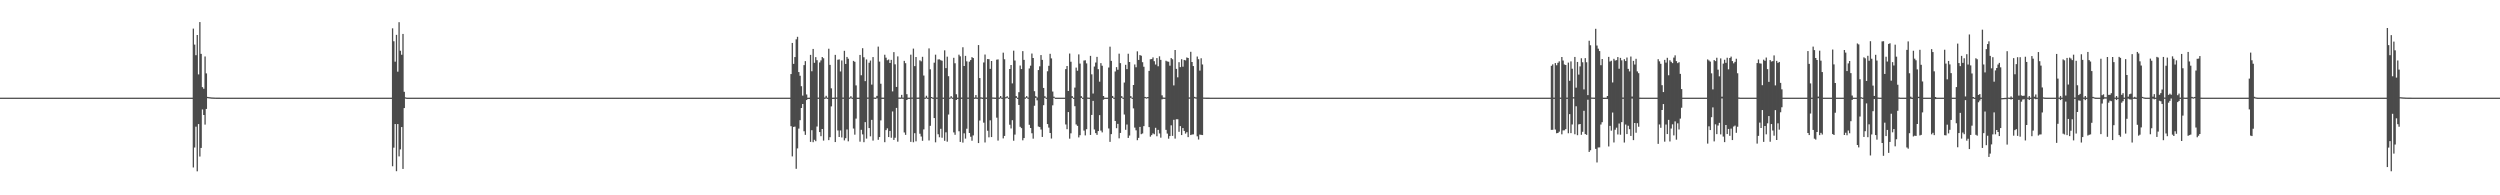 <?xml version="1.0" encoding="UTF-8"?>
<svg xmlns="http://www.w3.org/2000/svg" width="1920" height="150">
  <path d="M0 75.000h1v1.000H0zM1 75.000h1v1.000H1zM2 75.000h1v1.000H2zM3 75.000h1v1.000H3zM4 75.000h1v1.000H4zM5 75.000h1v1.000H5zM6 75.000h1v1.000H6zM7 75.000h1v1.000H7zM8 75.000h1v1.000H8zM9 75.000h1v1.000H9zM10 75.000h1v1.000H10zM11 75.000h1v1.000H11zM12 75.000h1v1.000H12zM13 75.000h1v1.000H13zM14 75.000h1v1.000H14zM15 75.000h1v1.000H15zM16 75.000h1v1.000H16zM17 75.000h1v1.000H17zM18 75.000h1v1.000H18zM19 75.000h1v1.000H19zM20 75.000h1v1.000H20zM21 75.000h1v1.000H21zM22 75.000h1v1.000H22zM23 75.000h1v1.000H23zM24 75.000h1v1.000H24zM25 75.000h1v1.000H25zM26 75.000h1v1.000H26zM27 75.000h1v1.000H27zM28 75.000h1v1.000H28zM29 75.000h1v1.000H29zM30 75.000h1v1.000H30zM31 75.000h1v1.000H31zM32 75.000h1v1.000H32zM33 75.000h1v1.000H33zM34 75.000h1v1.000H34zM35 75.000h1v1.000H35zM36 75.000h1v1.000H36zM37 75.000h1v1.000H37zM38 75.000h1v1.000H38zM39 75.000h1v1.000H39zM40 75.000h1v1.000H40zM41 75.000h1v1.000H41zM42 75.000h1v1.000H42zM43 75.000h1v1.000H43zM44 75.000h1v1.000H44zM45 75.000h1v1.000H45zM46 75.000h1v1.000H46zM47 75.000h1v1.000H47zM48 75.000h1v1.000H48zM49 75.000h1v1.000H49zM50 75.000h1v1.000H50zM51 75.000h1v1.000H51zM52 75.000h1v1.000H52zM53 75.000h1v1.000H53zM54 75.000h1v1.000H54zM55 75.000h1v1.000H55zM56 75.000h1v1.000H56zM57 75.000h1v1.000H57zM58 75.000h1v1.000H58zM59 75.000h1v1.000H59zM60 75.000h1v1.000H60zM61 75.000h1v1.000H61zM62 75.000h1v1.000H62zM63 75.000h1v1.000H63zM64 75.000h1v1.000H64zM65 75.000h1v1.000H65zM66 75.000h1v1.000H66zM67 75.000h1v1.000H67zM68 75.000h1v1.000H68zM69 75.000h1v1.000H69zM70 75.000h1v1.000H70zM71 75.000h1v1.000H71zM72 75.000h1v1.000H72zM73 75.000h1v1.000H73zM74 75.000h1v1.000H74zM75 75.000h1v1.000H75zM76 75.000h1v1.000H76zM77 75.000h1v1.000H77zM78 75.000h1v1.000H78zM79 75.000h1v1.000H79zM80 75.000h1v1.000H80zM81 75.000h1v1.000H81zM82 75.000h1v1.000H82zM83 75.000h1v1.000H83zM84 75.000h1v1.000H84zM85 75.000h1v1.000H85zM86 75.000h1v1.000H86zM87 75.000h1v1.000H87zM88 75.000h1v1.000H88zM89 75.000h1v1.000H89zM90 75.000h1v1.000H90zM91 75.000h1v1.000H91zM92 75.000h1v1.000H92zM93 75.000h1v1.000H93zM94 75.000h1v1.000H94zM95 75.000h1v1.000H95zM96 75.000h1v1.000H96zM97 75.000h1v1.000H97zM98 75.000h1v1.000H98zM99 75.000h1v1.000H99zM100 75.000h1v1.000H100zM101 75.000h1v1.000H101zM102 75.000h1v1.000H102zM103 75.000h1v1.000H103zM104 75.000h1v1.000H104zM105 75.000h1v1.000H105zM106 75.000h1v1.000H106zM107 75.000h1v1.000H107zM108 75.000h1v1.000H108zM109 75.000h1v1.000H109zM110 75.000h1v1.000H110zM111 75.000h1v1.000H111zM112 75.000h1v1.000H112zM113 75.000h1v1.000H113zM114 75.000h1v1.000H114zM115 75.000h1v1.000H115zM116 75.000h1v1.000H116zM117 75.000h1v1.000H117zM118 75.000h1v1.000H118zM119 75.000h1v1.000H119zM120 75.000h1v1.000H120zM121 75.000h1v1.000H121zM122 75.000h1v1.000H122zM123 75.000h1v1.000H123zM124 75.000h1v1.000H124zM125 75.000h1v1.000H125zM126 75.000h1v1.000H126zM127 75.000h1v1.000H127zM128 75.000h1v1.000H128zM129 75.000h1v1.000H129zM130 75.000h1v1.000H130zM131 75.000h1v1.000H131zM132 75.000h1v1.000H132zM133 75.000h1v1.000H133zM134 75.000h1v1.000H134zM135 75.000h1v1.000H135zM136 75.000h1v1.000H136zM137 75.000h1v1.000H137zM138 75.000h1v1.000H138zM139 75.000h1v1.000H139zM140 75.000h1v1.000H140zM141 75.000h1v1.000H141zM142 75.000h1v1.000H142zM143 75.000h1v1.000H143zM144 75.000h1v1.000H144zM145 75.000h1v1.000H145zM146 75.000h1v1.000H146zM147 75.000h1v1.000H147zM148 21.972h1v106.658H148zM149 34.247h1v79.061H149zM150 42.398h1v54.901H150zM151 26.886h1v104.706H151zM152 57.129h1v38.156H152zM153 16.934h1v103.262H153zM154 41.367h1v72.228H154zM155 66.922h1v17.137H155zM156 68.144h1v20.163H156zM157 43.360h1v52.315H157zM158 56.350h1v27.316H158zM159 74.400h1v1.000H159zM160 74.586h1v1.000H160zM161 74.721h1v1.000H161zM162 74.811h1v1.000H162zM163 74.872h1v1.000H163zM164 74.913h1v1.000H164zM165 74.941h1v1.000H165zM166 74.960h1v1.000H166zM167 74.973h1v1.000H167zM168 74.982h1v1.000H168zM169 74.988h1v1.000H169zM170 74.992h1v1.000H170zM171 74.994h1v1.000H171zM172 74.996h1v1.000H172zM173 74.997h1v1.000H173zM174 74.998h1v1.000H174zM175 74.999h1v1.000H175zM176 74.999h1v1.000H176zM177 74.999h1v1.000H177zM178 75.000h1v1.000H178zM179 75.000h1v1.000H179zM180 75.000h1v1.000H180zM181 75.000h1v1.000H181zM182 75.000h1v1.000H182zM183 75.000h1v1.000H183zM184 75.000h1v1.000H184zM185 75.000h1v1.000H185zM186 75.000h1v1.000H186zM187 75.000h1v1.000H187zM188 75.000h1v1.000H188zM189 75.000h1v1.000H189zM190 75.000h1v1.000H190zM191 75.000h1v1.000H191zM192 75.000h1v1.000H192zM193 75.000h1v1.000H193zM194 75.000h1v1.000H194zM195 75.000h1v1.000H195zM196 75.000h1v1.000H196zM197 75.000h1v1.000H197zM198 75.000h1v1.000H198zM199 75.000h1v1.000H199zM200 75.000h1v1.000H200zM201 75.000h1v1.000H201zM202 75.000h1v1.000H202zM203 75.000h1v1.000H203zM204 75.000h1v1.000H204zM205 75.000h1v1.000H205zM206 75.000h1v1.000H206zM207 75.000h1v1.000H207zM208 75.000h1v1.000H208zM209 75.000h1v1.000H209zM210 75.000h1v1.000H210zM211 75.000h1v1.000H211zM212 75.000h1v1.000H212zM213 75.000h1v1.000H213zM214 75.000h1v1.000H214zM215 75.000h1v1.000H215zM216 75.000h1v1.000H216zM217 75.000h1v1.000H217zM218 75.000h1v1.000H218zM219 75.000h1v1.000H219zM220 75.000h1v1.000H220zM221 75.000h1v1.000H221zM222 75.000h1v1.000H222zM223 75.000h1v1.000H223zM224 75.000h1v1.000H224zM225 75.000h1v1.000H225zM226 75.000h1v1.000H226zM227 75.000h1v1.000H227zM228 75.000h1v1.000H228zM229 75.000h1v1.000H229zM230 75.000h1v1.000H230zM231 75.000h1v1.000H231zM232 75.000h1v1.000H232zM233 75.000h1v1.000H233zM234 75.000h1v1.000H234zM235 75.000h1v1.000H235zM236 75.000h1v1.000H236zM237 75.000h1v1.000H237zM238 75.000h1v1.000H238zM239 75.000h1v1.000H239zM240 75.000h1v1.000H240zM241 75.000h1v1.000H241zM242 75.000h1v1.000H242zM243 75.000h1v1.000H243zM244 75.000h1v1.000H244zM245 75.000h1v1.000H245zM246 75.000h1v1.000H246zM247 75.000h1v1.000H247zM248 75.000h1v1.000H248zM249 75.000h1v1.000H249zM250 75.000h1v1.000H250zM251 75.000h1v1.000H251zM252 75.000h1v1.000H252zM253 75.000h1v1.000H253zM254 75.000h1v1.000H254zM255 75.000h1v1.000H255zM256 75.000h1v1.000H256zM257 75.000h1v1.000H257zM258 75.000h1v1.000H258zM259 75.000h1v1.000H259zM260 75.000h1v1.000H260zM261 75.000h1v1.000H261zM262 75.000h1v1.000H262zM263 75.000h1v1.000H263zM264 75.000h1v1.000H264zM265 75.000h1v1.000H265zM266 75.000h1v1.000H266zM267 75.000h1v1.000H267zM268 75.000h1v1.000H268zM269 75.000h1v1.000H269zM270 75.000h1v1.000H270zM271 75.000h1v1.000H271zM272 75.000h1v1.000H272zM273 75.000h1v1.000H273zM274 75.000h1v1.000H274zM275 75.000h1v1.000H275zM276 75.000h1v1.000H276zM277 75.000h1v1.000H277zM278 75.000h1v1.000H278zM279 75.000h1v1.000H279zM280 75.000h1v1.000H280zM281 75.000h1v1.000H281zM282 75.000h1v1.000H282zM283 75.000h1v1.000H283zM284 75.000h1v1.000H284zM285 75.000h1v1.000H285zM286 75.000h1v1.000H286zM287 75.000h1v1.000H287zM288 75.000h1v1.000H288zM289 75.000h1v1.000H289zM290 75.000h1v1.000H290zM291 75.000h1v1.000H291zM292 75.000h1v1.000H292zM293 75.000h1v1.000H293zM294 75.000h1v1.000H294zM295 75.000h1v1.000H295zM296 75.000h1v1.000H296zM297 75.000h1v1.000H297zM298 75.000h1v1.000H298zM299 75.000h1v1.000H299zM300 75.000h1v1.000H300zM301 21.779h1v105.912H301zM302 31.713h1v81.715H302zM303 47.360h1v47.913H303zM304 26.788h1v104.671H304zM305 55.038h1v40.233H305zM306 17.052h1v103.071H306zM307 38.958h1v75.792H307zM308 42.036h1v55.527H308zM309 26.048h1v103.704H309zM310 70.478h1v12.526H310zM311 74.776h1v1.000H311zM312 74.997h1v1.000H312zM313 74.997h1v1.000H313zM314 75.000h1v1.000H314zM315 75.001h1v1.000H315zM316 75.000h1v1.000H316zM317 75.000h1v1.000H317zM318 75.000h1v1.000H318zM319 75.000h1v1.000H319zM320 75.000h1v1.000H320zM321 75.000h1v1.000H321zM322 75.000h1v1.000H322zM323 75.000h1v1.000H323zM324 75.000h1v1.000H324zM325 75.000h1v1.000H325zM326 75.000h1v1.000H326zM327 75.000h1v1.000H327zM328 75.000h1v1.000H328zM329 75.000h1v1.000H329zM330 75.000h1v1.000H330zM331 75.000h1v1.000H331zM332 75.000h1v1.000H332zM333 75.000h1v1.000H333zM334 75.000h1v1.000H334zM335 75.000h1v1.000H335zM336 75.000h1v1.000H336zM337 75.000h1v1.000H337zM338 75.000h1v1.000H338zM339 75.000h1v1.000H339zM340 75.000h1v1.000H340zM341 75.000h1v1.000H341zM342 75.000h1v1.000H342zM343 75.000h1v1.000H343zM344 75.000h1v1.000H344zM345 75.000h1v1.000H345zM346 75.000h1v1.000H346zM347 75.000h1v1.000H347zM348 75.000h1v1.000H348zM349 75.000h1v1.000H349zM350 75.000h1v1.000H350zM351 75.000h1v1.000H351zM352 75.000h1v1.000H352zM353 75.000h1v1.000H353zM354 75.000h1v1.000H354zM355 75.000h1v1.000H355zM356 75.000h1v1.000H356zM357 75.000h1v1.000H357zM358 75.000h1v1.000H358zM359 75.000h1v1.000H359zM360 75.000h1v1.000H360zM361 75.000h1v1.000H361zM362 75.000h1v1.000H362zM363 75.000h1v1.000H363zM364 75.000h1v1.000H364zM365 75.000h1v1.000H365zM366 75.000h1v1.000H366zM367 75.000h1v1.000H367zM368 75.000h1v1.000H368zM369 75.000h1v1.000H369zM370 75.000h1v1.000H370zM371 75.000h1v1.000H371zM372 75.000h1v1.000H372zM373 75.000h1v1.000H373zM374 75.000h1v1.000H374zM375 75.000h1v1.000H375zM376 75.000h1v1.000H376zM377 75.000h1v1.000H377zM378 75.000h1v1.000H378zM379 75.000h1v1.000H379zM380 75.000h1v1.000H380zM381 75.000h1v1.000H381zM382 75.000h1v1.000H382zM383 75.000h1v1.000H383zM384 75.000h1v1.000H384zM385 75.000h1v1.000H385zM386 75.000h1v1.000H386zM387 75.000h1v1.000H387zM388 75.000h1v1.000H388zM389 75.000h1v1.000H389zM390 75.000h1v1.000H390zM391 75.000h1v1.000H391zM392 75.000h1v1.000H392zM393 75.000h1v1.000H393zM394 75.000h1v1.000H394zM395 75.000h1v1.000H395zM396 75.000h1v1.000H396zM397 75.000h1v1.000H397zM398 75.000h1v1.000H398zM399 75.000h1v1.000H399zM400 75.000h1v1.000H400zM401 75.000h1v1.000H401zM402 75.000h1v1.000H402zM403 75.000h1v1.000H403zM404 75.000h1v1.000H404zM405 75.000h1v1.000H405zM406 75.000h1v1.000H406zM407 75.000h1v1.000H407zM408 75.000h1v1.000H408zM409 75.000h1v1.000H409zM410 75.000h1v1.000H410zM411 75.000h1v1.000H411zM412 75.000h1v1.000H412zM413 75.000h1v1.000H413zM414 75.000h1v1.000H414zM415 75.000h1v1.000H415zM416 75.000h1v1.000H416zM417 75.000h1v1.000H417zM418 75.000h1v1.000H418zM419 75.000h1v1.000H419zM420 75.000h1v1.000H420zM421 75.000h1v1.000H421zM422 75.000h1v1.000H422zM423 75.000h1v1.000H423zM424 75.000h1v1.000H424zM425 75.000h1v1.000H425zM426 75.000h1v1.000H426zM427 75.000h1v1.000H427zM428 75.000h1v1.000H428zM429 75.000h1v1.000H429zM430 75.000h1v1.000H430zM431 75.000h1v1.000H431zM432 75.000h1v1.000H432zM433 75.000h1v1.000H433zM434 75.000h1v1.000H434zM435 75.000h1v1.000H435zM436 75.000h1v1.000H436zM437 75.000h1v1.000H437zM438 75.000h1v1.000H438zM439 75.000h1v1.000H439zM440 75.000h1v1.000H440zM441 75.000h1v1.000H441zM442 75.000h1v1.000H442zM443 75.000h1v1.000H443zM444 75.000h1v1.000H444zM445 75.000h1v1.000H445zM446 75.000h1v1.000H446zM447 75.000h1v1.000H447zM448 75.000h1v1.000H448zM449 75.000h1v1.000H449zM450 75.000h1v1.000H450zM451 75.000h1v1.000H451zM452 75.000h1v1.000H452zM453 75.000h1v1.000H453zM454 75.000h1v1.000H454zM455 75.000h1v1.000H455zM456 75.000h1v1.000H456zM457 75.000h1v1.000H457zM458 75.000h1v1.000H458zM459 75.000h1v1.000H459zM460 75.000h1v1.000H460zM461 75.000h1v1.000H461zM462 75.000h1v1.000H462zM463 75.000h1v1.000H463zM464 75.000h1v1.000H464zM465 75.000h1v1.000H465zM466 75.000h1v1.000H466zM467 75.000h1v1.000H467zM468 75.000h1v1.000H468zM469 75.000h1v1.000H469zM470 75.000h1v1.000H470zM471 75.000h1v1.000H471zM472 75.000h1v1.000H472zM473 75.000h1v1.000H473zM474 75.000h1v1.000H474zM475 75.000h1v1.000H475zM476 75.000h1v1.000H476zM477 75.000h1v1.000H477zM478 75.000h1v1.000H478zM479 75.000h1v1.000H479zM480 75.000h1v1.000H480zM481 75.000h1v1.000H481zM482 75.000h1v1.000H482zM483 75.000h1v1.000H483zM484 75.000h1v1.000H484zM485 75.000h1v1.000H485zM486 75.000h1v1.000H486zM487 75.000h1v1.000H487zM488 75.000h1v1.000H488zM489 75.000h1v1.000H489zM490 75.000h1v1.000H490zM491 75.000h1v1.000H491zM492 75.000h1v1.000H492zM493 75.000h1v1.000H493zM494 75.000h1v1.000H494zM495 75.000h1v1.000H495zM496 75.000h1v1.000H496zM497 75.000h1v1.000H497zM498 75.000h1v1.000H498zM499 75.000h1v1.000H499zM500 75.000h1v1.000H500zM501 75.000h1v1.000H501zM502 75.000h1v1.000H502zM503 75.000h1v1.000H503zM504 75.000h1v1.000H504zM505 75.000h1v1.000H505zM506 75.000h1v1.000H506zM507 75.000h1v1.000H507zM508 75.000h1v1.000H508zM509 75.000h1v1.000H509zM510 75.000h1v1.000H510zM511 75.000h1v1.000H511zM512 75.000h1v1.000H512zM513 75.000h1v1.000H513zM514 75.000h1v1.000H514zM515 75.000h1v1.000H515zM516 75.000h1v1.000H516zM517 75.000h1v1.000H517zM518 75.000h1v1.000H518zM519 75.000h1v1.000H519zM520 75.000h1v1.000H520zM521 75.000h1v1.000H521zM522 75.000h1v1.000H522zM523 75.000h1v1.000H523zM524 75.000h1v1.000H524zM525 75.000h1v1.000H525zM526 75.000h1v1.000H526zM527 75.000h1v1.000H527zM528 75.000h1v1.000H528zM529 75.000h1v1.000H529zM530 75.000h1v1.000H530zM531 75.000h1v1.000H531zM532 75.000h1v1.000H532zM533 75.000h1v1.000H533zM534 75.000h1v1.000H534zM535 75.000h1v1.000H535zM536 75.000h1v1.000H536zM537 75.000h1v1.000H537zM538 75.000h1v1.000H538zM539 75.000h1v1.000H539zM540 75.000h1v1.000H540zM541 75.000h1v1.000H541zM542 75.000h1v1.000H542zM543 75.000h1v1.000H543zM544 75.000h1v1.000H544zM545 75.000h1v1.000H545zM546 75.000h1v1.000H546zM547 75.000h1v1.000H547zM548 75.000h1v1.000H548zM549 75.000h1v1.000H549zM550 75.000h1v1.000H550zM551 75.000h1v1.000H551zM552 75.000h1v1.000H552zM553 75.000h1v1.000H553zM554 75.000h1v1.000H554zM555 75.000h1v1.000H555zM556 75.000h1v1.000H556zM557 75.000h1v1.000H557zM558 75.000h1v1.000H558zM559 75.000h1v1.000H559zM560 75.000h1v1.000H560zM561 75.000h1v1.000H561zM562 75.000h1v1.000H562zM563 75.000h1v1.000H563zM564 75.000h1v1.000H564zM565 75.000h1v1.000H565zM566 75.000h1v1.000H566zM567 75.000h1v1.000H567zM568 75.000h1v1.000H568zM569 75.000h1v1.000H569zM570 75.000h1v1.000H570zM571 75.000h1v1.000H571zM572 75.000h1v1.000H572zM573 75.000h1v1.000H573zM574 75.000h1v1.000H574zM575 75.000h1v1.000H575zM576 75.000h1v1.000H576zM577 75.000h1v1.000H577zM578 75.000h1v1.000H578zM579 75.000h1v1.000H579zM580 75.000h1v1.000H580zM581 75.000h1v1.000H581zM582 75.000h1v1.000H582zM583 75.000h1v1.000H583zM584 75.000h1v1.000H584zM585 75.000h1v1.000H585zM586 75.000h1v1.000H586zM587 75.000h1v1.000H587zM588 75.000h1v1.000H588zM589 75.000h1v1.000H589zM590 75.000h1v1.000H590zM591 75.000h1v1.000H591zM592 75.000h1v1.000H592zM593 75.000h1v1.000H593zM594 75.000h1v1.000H594zM595 75.000h1v1.000H595zM596 75.000h1v1.000H596zM597 75.000h1v1.000H597zM598 75.000h1v1.000H598zM599 75.000h1v1.000H599zM600 75.000h1v1.000H600zM601 75.000h1v1.000H601zM602 75.000h1v1.000H602zM603 75.000h1v1.000H603zM604 75.000h1v1.000H604zM605 75.000h1v1.000H605zM606 75.000h1v1.000H606zM607 56.887h1v40.042H607zM608 32.960h1v87.168H608zM609 49.027h1v48.464H609zM610 43.843h1v53.377H610zM611 30.218h1v99.410H611zM612 28.252h1v85.711H612zM613 55.355h1v43.398H613zM614 58.169h1v34.147H614zM615 66.186h1v16.783H615zM616 73.433h1v6.418H616zM617 50.015h1v50.779H617zM618 46.950h1v56.648H618zM619 72.554h1v4.321H619zM620 75.050h1v1.000H620zM621 75.032h1v1.000H621zM622 42.161h1v66.793H622zM623 54.741h1v45.260H623zM624 37.569h1v71.663H624zM625 48.255h1v59.110H625zM626 43.861h1v64.585H626zM627 46.222h1v50.974H627zM628 74.954h1v1.000H628zM629 47.978h1v53.470H629zM630 46.382h1v58.204H630zM631 43.788h1v55.303H631zM632 44.751h1v63.237H632zM633 74.929h1v1.000H633zM634 73.569h1v2.024H634zM635 74.998h1v1.000H635zM636 37.443h1v70.170H636zM637 49.841h1v55.537H637zM638 67.821h1v13.901H638zM639 75.001h1v1.000H639zM640 74.976h1v1.000H640zM641 42.155h1v66.976H641zM642 74.903h1v1.000H642zM643 45.883h1v54.323H643zM644 45.631h1v59.571H644zM645 54.876h1v45.334H645zM646 46.431h1v59.126H646zM647 74.921h1v1.000H647zM648 39.008h1v68.813H648zM649 49.093h1v57.022H649zM650 43.711h1v55.740H650zM651 45.121h1v63.445H651zM652 74.924h1v1.000H652zM653 73.865h1v1.585H653zM654 74.995h1v1.000H654zM655 46.724h1v52.014H655zM656 47.444h1v55.986H656zM657 65.563h1v25.538H657zM658 74.992h1v1.000H658zM659 75.001h1v1.000H659zM660 42.172h1v66.609H660zM661 57.813h1v41.897H661zM662 37.014h1v66.196H662zM663 43.955h1v65.274H663zM664 62.319h1v31.476H664zM665 45.644h1v60.796H665zM666 74.898h1v1.000H666zM667 48.168h1v50.181H667zM668 46.512h1v58.171H668zM669 64.951h1v27.129H669zM670 43.802h1v64.190H670zM671 74.901h1v1.000H671zM672 74.979h1v1.000H672zM673 73.631h1v1.912H673zM674 35.787h1v71.590H674zM675 47.318h1v57.926H675zM676 64.292h1v28.192H676zM677 74.962h1v1.000H677zM678 74.983h1v1.000H678zM679 42.057h1v67.155H679zM680 44.284h1v55.639H680zM681 46.262h1v52.295H681zM682 45.730h1v59.543H682zM683 48.408h1v52.164H683zM684 45.961h1v59.803H684zM685 70.198h1v15.432H685zM686 40.034h1v67.432H686zM687 49.390h1v56.397H687zM688 66.751h1v16.117H688zM689 43.289h1v65.519H689zM690 74.883h1v1.000H690zM691 74.930h1v1.000H691zM692 72.880h1v2.944H692zM693 74.943h1v1.000H693zM694 46.767h1v54.946H694zM695 48.549h1v55.013H695zM696 72.366h1v4.411H696zM697 75.002h1v1.000H697zM698 74.988h1v1.000H698zM699 41.996h1v66.940H699zM700 74.891h1v1.000H700zM701 37.346h1v71.934H701zM702 50.795h1v51.477H702zM703 43.754h1v64.809H703zM704 74.939h1v1.000H704zM705 74.926h1v1.000H705zM706 46.340h1v56.366H706zM707 47.115h1v57.725H707zM708 43.634h1v64.510H708zM709 58.032h1v41.328H709zM710 74.948h1v1.000H710zM711 73.538h1v2.040H711zM712 74.998h1v1.000H712zM713 37.153h1v70.709H713zM714 53.244h1v43.373H714zM715 74.490h1v1.000H715zM716 74.985h1v1.000H716zM717 48.138h1v42.542H717zM718 41.974h1v67.360H718zM719 74.916h1v1.000H719zM720 45.649h1v57.472H720zM721 45.552h1v59.870H721zM722 46.252h1v52.653H722zM723 46.636h1v59.128H723zM724 74.935h1v1.000H724zM725 38.632h1v69.509H725zM726 52.304h1v49.315H726zM727 43.526h1v65.253H727zM728 58.497h1v29.464H728zM729 74.939h1v1.000H729zM730 73.850h1v1.596H730zM731 74.937h1v1.000H731zM732 44.404h1v57.295H732zM733 48.580h1v54.970H733zM734 72.396h1v4.362H734zM735 75.002h1v1.000H735zM736 41.980h1v58.842H736zM737 43.275h1v65.721H737zM738 74.917h1v1.000H738zM739 36.300h1v73.225H739zM740 50.691h1v51.703H740zM741 42.927h1v63.497H741zM742 47.123h1v51.767H742zM743 74.921h1v1.000H743zM744 47.337h1v54.784H744zM745 46.125h1v58.908H745zM746 43.903h1v64.190H746zM747 44.591h1v59.372H747zM748 74.931h1v1.000H748zM749 73.035h1v2.737H749zM750 74.978h1v1.000H750zM751 34.602h1v75.254H751zM752 59.938h1v32.653H752zM753 74.773h1v1.000H753zM754 74.983h1v1.000H754zM755 47.989h1v46.227H755zM756 41.871h1v67.556H756zM757 74.916h1v1.000H757zM758 45.366h1v55.044H758zM759 45.475h1v60.010H759zM760 52.895h1v39.544H760zM761 46.827h1v58.458H761zM762 74.842h1v1.000H762zM763 74.919h1v1.000H763zM764 74.963h1v1.000H764zM765 45.826h1v44.561H765zM766 45.594h1v62.403H766zM767 74.930h1v1.000H767zM768 73.736h1v1.770H768zM769 74.996h1v1.000H769zM770 40.456h1v65.850H770zM771 45.515h1v58.874H771zM772 74.633h1v1.000H772zM773 73.862h1v1.361H773zM774 74.995h1v1.000H774zM775 53.011h1v42.808H775zM776 49.901h1v48.749H776zM777 64.052h1v28.258H777zM778 38.903h1v69.177H778zM779 46.478h1v56.876H779zM780 73.844h1v1.380H780zM781 74.993h1v1.000H781zM782 70.829h1v9.741H782zM783 50.320h1v47.069H783zM784 53.034h1v45.371H784zM785 39.264h1v68.534H785zM786 45.961h1v60.083H786zM787 74.820h1v1.000H787zM788 73.785h1v1.408H788zM789 74.929h1v1.000H789zM790 52.573h1v43.277H790zM791 50.444h1v47.857H791zM792 41.101h1v61.241H792zM793 44.562h1v61.942H793zM794 70.065h1v11.152H794zM795 73.893h1v1.323H795zM796 74.856h1v2.188H796zM797 53.794h1v43.392H797zM798 50.966h1v46.625H798zM799 42.276h1v57.204H799zM800 45.974h1v59.214H800zM801 67.547h1v13.242H801zM802 73.936h1v1.272H802zM803 74.993h1v1.000H803zM804 54.735h1v40.526H804zM805 50.556h1v47.449H805zM806 41.336h1v60.792H806zM807 44.847h1v61.525H807zM808 70.315h1v10.588H808zM809 74.238h1v1.000H809zM810 74.996h1v1.000H810zM811 74.999h1v1.000H811zM812 74.999h1v1.000H812zM813 74.999h1v1.000H813zM814 74.999h1v1.000H814zM815 75.000h1v1.000H815zM816 75.000h1v1.000H816zM817 75.000h1v1.000H817zM818 53.075h1v42.535H818zM819 50.711h1v48.509H819zM820 69.844h1v16.232H820zM821 41.089h1v65.413H821zM822 47.395h1v54.992H822zM823 73.852h1v1.372H823zM824 74.993h1v1.000H824zM825 67.267h1v14.285H825zM826 51.908h1v43.699H826zM827 54.309h1v42.339H827zM828 41.770h1v63.778H828zM829 48.864h1v54.981H829zM830 73.878h1v1.341H830zM831 74.993h1v1.000H831zM832 46.490h1v53.815H832zM833 46.264h1v57.725H833zM834 48.682h1v50.523H834zM835 74.891h1v1.000H835zM836 74.999h1v1.000H836zM837 42.921h1v60.718H837zM838 57.112h1v31.169H838zM839 71.819h1v5.650H839zM840 51.101h1v48.304H840zM841 48.026h1v54.227H841zM842 43.652h1v59.902H842zM843 53.155h1v47.483H843zM844 62.746h1v25.699H844zM845 48.474h1v51.851H845zM846 50.509h1v51.157H846zM847 73.708h1v2.818H847zM848 75.004h1v1.000H848zM849 75.001h1v1.000H849zM850 75.000h1v1.000H850zM851 51.876h1v46.799H851zM852 35.833h1v73.131H852zM853 46.736h1v56.254H853zM854 73.658h1v1.605H854zM855 74.992h1v1.000H855zM856 54.903h1v38.013H856zM857 51.554h1v46.927H857zM858 53.560h1v41.546H858zM859 41.220h1v65.020H859zM860 48.466h1v53.618H860zM861 73.829h1v1.402H861zM862 74.993h1v1.000H862zM863 63.369h1v24.585H863zM864 49.792h1v49.876H864zM865 53.084h1v42.537H865zM866 41.291h1v64.631H866zM867 47.598h1v56.495H867zM868 73.845h1v1.381H868zM869 74.993h1v1.000H869zM870 65.284h1v17.955H870zM871 49.525h1v48.470H871zM872 51.680h1v48.421H872zM873 39.439h1v68.260H873zM874 46.024h1v59.840H874zM875 42.282h1v55.179H875zM876 42.826h1v60.261H876zM877 47.769h1v54.737H877zM878 51.274h1v45.575H878zM879 74.423h1v1.000H879zM880 74.801h1v1.000H880zM881 74.484h1v1.000H881zM882 54.405h1v43.210H882zM883 45.500h1v59.447H883zM884 45.347h1v58.444H884zM885 44.083h1v58.373H885zM886 47.019h1v56.088H886zM887 49.560h1v48.574H887zM888 44.597h1v60.060H888zM889 50.867h1v48.863H889zM890 43.262h1v59.264H890zM891 46.000h1v59.749H891zM892 73.235h1v3.053H892zM893 74.914h1v1.000H893zM894 74.957h1v1.000H894zM895 46.664h1v53.060H895zM896 47.187h1v55.416H896zM897 47.387h1v59.089H897zM898 50.409h1v54.105H898zM899 44.598h1v51.663H899zM900 45.517h1v58.823H900zM901 65.591h1v26.399H901zM902 38.425h1v68.043H902zM903 52.903h1v38.669H903zM904 59.398h1v32.196H904zM905 47.781h1v53.433H905zM906 51.536h1v45.322H906zM907 45.456h1v58.294H907zM908 51.216h1v47.132H908zM909 46.051h1v54.504H909zM910 46.380h1v56.235H910zM911 44.133h1v57.395H911zM912 44.562h1v60.763H912zM913 74.825h1v1.000H913zM914 39.785h1v63.938H914zM915 47.641h1v55.700H915zM916 50.747h1v52.475H916zM917 74.394h1v1.141H917zM918 74.788h1v1.000H918zM919 43.399h1v61.299H919zM920 45.481h1v61.687H920zM921 54.207h1v49.188H921zM922 44.740h1v58.829H922zM923 49.495h1v54.248H923zM924 74.882h1v1.000H924zM925 74.943h1v1.000H925zM926 74.961h1v1.000H926zM927 74.974h1v1.000H927zM928 74.982h1v1.000H928zM929 74.988h1v1.000H929zM930 74.992h1v1.000H930zM931 74.995h1v1.000H931zM932 74.996h1v1.000H932zM933 74.998h1v1.000H933zM934 74.998h1v1.000H934zM935 74.999h1v1.000H935zM936 74.999h1v1.000H936zM937 74.999h1v1.000H937zM938 75.000h1v1.000H938zM939 75.000h1v1.000H939zM940 75.000h1v1.000H940zM941 75.000h1v1.000H941zM942 75.000h1v1.000H942zM943 75.000h1v1.000H943zM944 75.000h1v1.000H944zM945 75.000h1v1.000H945zM946 75.000h1v1.000H946zM947 75.000h1v1.000H947zM948 75.000h1v1.000H948zM949 75.000h1v1.000H949zM950 75.000h1v1.000H950zM951 75.000h1v1.000H951zM952 75.000h1v1.000H952zM953 75.000h1v1.000H953zM954 75.000h1v1.000H954zM955 75.000h1v1.000H955zM956 75.000h1v1.000H956zM957 75.000h1v1.000H957zM958 75.000h1v1.000H958zM959 75.000h1v1.000H959zM960 75.000h1v1.000H960zM961 75.000h1v1.000H961zM962 75.000h1v1.000H962zM963 75.000h1v1.000H963zM964 75.000h1v1.000H964zM965 75.000h1v1.000H965zM966 75.000h1v1.000H966zM967 75.000h1v1.000H967zM968 75.000h1v1.000H968zM969 75.000h1v1.000H969zM970 75.000h1v1.000H970zM971 75.000h1v1.000H971zM972 75.000h1v1.000H972zM973 75.000h1v1.000H973zM974 75.000h1v1.000H974zM975 75.000h1v1.000H975zM976 75.000h1v1.000H976zM977 75.000h1v1.000H977zM978 75.000h1v1.000H978zM979 75.000h1v1.000H979zM980 75.000h1v1.000H980zM981 75.000h1v1.000H981zM982 75.000h1v1.000H982zM983 75.000h1v1.000H983zM984 75.000h1v1.000H984zM985 75.000h1v1.000H985zM986 75.000h1v1.000H986zM987 75.000h1v1.000H987zM988 75.000h1v1.000H988zM989 75.000h1v1.000H989zM990 75.000h1v1.000H990zM991 75.000h1v1.000H991zM992 75.000h1v1.000H992zM993 75.000h1v1.000H993zM994 75.000h1v1.000H994zM995 75.000h1v1.000H995zM996 75.000h1v1.000H996zM997 75.000h1v1.000H997zM998 75.000h1v1.000H998zM999 75.000h1v1.000H999zM1000 75.000h1v1.000H1000zM1001 75.000h1v1.000H1001zM1002 75.000h1v1.000H1002zM1003 75.000h1v1.000H1003zM1004 75.000h1v1.000H1004zM1005 75.000h1v1.000H1005zM1006 75.000h1v1.000H1006zM1007 75.000h1v1.000H1007zM1008 75.000h1v1.000H1008zM1009 75.000h1v1.000H1009zM1010 75.000h1v1.000H1010zM1011 75.000h1v1.000H1011zM1012 75.000h1v1.000H1012zM1013 75.000h1v1.000H1013zM1014 75.000h1v1.000H1014zM1015 75.000h1v1.000H1015zM1016 75.000h1v1.000H1016zM1017 75.000h1v1.000H1017zM1018 75.000h1v1.000H1018zM1019 75.000h1v1.000H1019zM1020 75.000h1v1.000H1020zM1021 75.000h1v1.000H1021zM1022 75.000h1v1.000H1022zM1023 75.000h1v1.000H1023zM1024 75.000h1v1.000H1024zM1025 75.000h1v1.000H1025zM1026 75.000h1v1.000H1026zM1027 75.000h1v1.000H1027zM1028 75.000h1v1.000H1028zM1029 75.000h1v1.000H1029zM1030 75.000h1v1.000H1030zM1031 75.000h1v1.000H1031zM1032 75.000h1v1.000H1032zM1033 75.000h1v1.000H1033zM1034 75.000h1v1.000H1034zM1035 75.000h1v1.000H1035zM1036 75.000h1v1.000H1036zM1037 75.000h1v1.000H1037zM1038 75.000h1v1.000H1038zM1039 75.000h1v1.000H1039zM1040 75.000h1v1.000H1040zM1041 75.000h1v1.000H1041zM1042 75.000h1v1.000H1042zM1043 75.000h1v1.000H1043zM1044 75.000h1v1.000H1044zM1045 75.000h1v1.000H1045zM1046 75.000h1v1.000H1046zM1047 75.000h1v1.000H1047zM1048 75.000h1v1.000H1048zM1049 75.000h1v1.000H1049zM1050 75.000h1v1.000H1050zM1051 75.000h1v1.000H1051zM1052 75.000h1v1.000H1052zM1053 75.000h1v1.000H1053zM1054 75.000h1v1.000H1054zM1055 75.000h1v1.000H1055zM1056 75.000h1v1.000H1056zM1057 75.000h1v1.000H1057zM1058 75.000h1v1.000H1058zM1059 75.000h1v1.000H1059zM1060 75.000h1v1.000H1060zM1061 75.000h1v1.000H1061zM1062 75.000h1v1.000H1062zM1063 75.000h1v1.000H1063zM1064 75.000h1v1.000H1064zM1065 75.000h1v1.000H1065zM1066 75.000h1v1.000H1066zM1067 75.000h1v1.000H1067zM1068 75.000h1v1.000H1068zM1069 75.000h1v1.000H1069zM1070 75.000h1v1.000H1070zM1071 75.000h1v1.000H1071zM1072 75.000h1v1.000H1072zM1073 75.000h1v1.000H1073zM1074 75.000h1v1.000H1074zM1075 75.000h1v1.000H1075zM1076 75.000h1v1.000H1076zM1077 75.000h1v1.000H1077zM1078 75.000h1v1.000H1078zM1079 75.000h1v1.000H1079zM1080 75.000h1v1.000H1080zM1081 75.000h1v1.000H1081zM1082 75.000h1v1.000H1082zM1083 75.000h1v1.000H1083zM1084 75.000h1v1.000H1084zM1085 75.000h1v1.000H1085zM1086 75.000h1v1.000H1086zM1087 75.000h1v1.000H1087zM1088 75.000h1v1.000H1088zM1089 75.000h1v1.000H1089zM1090 75.000h1v1.000H1090zM1091 75.000h1v1.000H1091zM1092 75.000h1v1.000H1092zM1093 75.000h1v1.000H1093zM1094 75.000h1v1.000H1094zM1095 75.000h1v1.000H1095zM1096 75.000h1v1.000H1096zM1097 75.000h1v1.000H1097zM1098 75.000h1v1.000H1098zM1099 75.000h1v1.000H1099zM1100 75.000h1v1.000H1100zM1101 75.000h1v1.000H1101zM1102 75.000h1v1.000H1102zM1103 75.000h1v1.000H1103zM1104 75.000h1v1.000H1104zM1105 75.000h1v1.000H1105zM1106 75.000h1v1.000H1106zM1107 75.000h1v1.000H1107zM1108 75.000h1v1.000H1108zM1109 75.000h1v1.000H1109zM1110 75.000h1v1.000H1110zM1111 75.000h1v1.000H1111zM1112 75.000h1v1.000H1112zM1113 75.000h1v1.000H1113zM1114 75.000h1v1.000H1114zM1115 75.000h1v1.000H1115zM1116 75.000h1v1.000H1116zM1117 75.000h1v1.000H1117zM1118 75.000h1v1.000H1118zM1119 75.000h1v1.000H1119zM1120 75.000h1v1.000H1120zM1121 75.000h1v1.000H1121zM1122 75.000h1v1.000H1122zM1123 75.000h1v1.000H1123zM1124 75.000h1v1.000H1124zM1125 75.000h1v1.000H1125zM1126 75.000h1v1.000H1126zM1127 75.000h1v1.000H1127zM1128 75.000h1v1.000H1128zM1129 75.000h1v1.000H1129zM1130 75.000h1v1.000H1130zM1131 75.000h1v1.000H1131zM1132 75.000h1v1.000H1132zM1133 75.000h1v1.000H1133zM1134 75.000h1v1.000H1134zM1135 75.000h1v1.000H1135zM1136 75.000h1v1.000H1136zM1137 75.000h1v1.000H1137zM1138 75.000h1v1.000H1138zM1139 75.000h1v1.000H1139zM1140 75.000h1v1.000H1140zM1141 75.000h1v1.000H1141zM1142 75.000h1v1.000H1142zM1143 75.000h1v1.000H1143zM1144 75.000h1v1.000H1144zM1145 75.000h1v1.000H1145zM1146 75.000h1v1.000H1146zM1147 75.000h1v1.000H1147zM1148 75.000h1v1.000H1148zM1149 75.000h1v1.000H1149zM1150 75.000h1v1.000H1150zM1151 75.000h1v1.000H1151zM1152 75.000h1v1.000H1152zM1153 75.000h1v1.000H1153zM1154 75.000h1v1.000H1154zM1155 75.000h1v1.000H1155zM1156 75.000h1v1.000H1156zM1157 75.000h1v1.000H1157zM1158 75.000h1v1.000H1158zM1159 75.000h1v1.000H1159zM1160 75.000h1v1.000H1160zM1161 75.000h1v1.000H1161zM1162 75.000h1v1.000H1162zM1163 75.000h1v1.000H1163zM1164 75.000h1v1.000H1164zM1165 75.000h1v1.000H1165zM1166 75.000h1v1.000H1166zM1167 75.000h1v1.000H1167zM1168 75.000h1v1.000H1168zM1169 75.000h1v1.000H1169zM1170 75.000h1v1.000H1170zM1171 75.000h1v1.000H1171zM1172 75.000h1v1.000H1172zM1173 75.000h1v1.000H1173zM1174 75.000h1v1.000H1174zM1175 75.000h1v1.000H1175zM1176 75.000h1v1.000H1176zM1177 75.000h1v1.000H1177zM1178 75.000h1v1.000H1178zM1179 75.000h1v1.000H1179zM1180 75.000h1v1.000H1180zM1181 75.000h1v1.000H1181zM1182 75.000h1v1.000H1182zM1183 75.000h1v1.000H1183zM1184 75.000h1v1.000H1184zM1185 75.000h1v1.000H1185zM1186 75.000h1v1.000H1186zM1187 75.000h1v1.000H1187zM1188 75.000h1v1.000H1188zM1189 75.000h1v1.000H1189zM1190 75.000h1v1.000H1190zM1191 50.516h1v49.237H1191zM1192 49.409h1v50.270H1192zM1193 74.957h1v1.000H1193zM1194 48.431h1v51.036H1194zM1195 50.143h1v52.198H1195zM1196 48.250h1v53.898H1196zM1197 47.094h1v54.007H1197zM1198 74.949h1v1.000H1198zM1199 43.766h1v59.397H1199zM1200 46.496h1v53.674H1200zM1201 49.517h1v50.559H1201zM1202 49.926h1v49.264H1202zM1203 74.958h1v1.000H1203zM1204 48.073h1v54.289H1204zM1205 62.057h1v25.617H1205zM1206 47.173h1v55.075H1206zM1207 52.807h1v42.776H1207zM1208 74.651h1v1.000H1208zM1209 43.716h1v59.391H1209zM1210 67.354h1v14.234H1210zM1211 47.544h1v56.273H1211zM1212 57.301h1v38.221H1212zM1213 51.018h1v44.207H1213zM1214 44.770h1v58.782H1214zM1215 47.827h1v53.396H1215zM1216 68.649h1v16.468H1216zM1217 44.655h1v58.328H1217zM1218 47.825h1v55.730H1218zM1219 73.041h1v3.539H1219zM1220 31.295h1v85.379H1220zM1221 34.742h1v80.642H1221zM1222 74.888h1v1.000H1222zM1223 74.955h1v1.000H1223zM1224 74.969h1v1.000H1224zM1225 22.102h1v92.238H1225zM1226 34.974h1v89.797H1226zM1227 37.399h1v75.851H1227zM1228 39.233h1v73.952H1228zM1229 50.062h1v45.568H1229zM1230 45.287h1v48.586H1230zM1231 75.013h1v1.000H1231zM1232 75.009h1v1.000H1232zM1233 75.006h1v1.000H1233zM1234 73.709h1v2.390H1234zM1235 43.698h1v68.803H1235zM1236 47.250h1v49.403H1236zM1237 46.637h1v53.716H1237zM1238 63.348h1v23.091H1238zM1239 45.158h1v64.241H1239zM1240 46.509h1v53.152H1240zM1241 46.163h1v51.892H1241zM1242 43.849h1v59.432H1242zM1243 52.808h1v42.040H1243zM1244 44.426h1v59.045H1244zM1245 46.310h1v47.488H1245zM1246 74.921h1v1.000H1246zM1247 45.452h1v64.008H1247zM1248 46.889h1v48.742H1248zM1249 44.202h1v58.765H1249zM1250 52.900h1v43.659H1250zM1251 54.811h1v44.396H1251zM1252 43.393h1v60.984H1252zM1253 74.144h1v1.599H1253zM1254 46.758h1v60.844H1254zM1255 49.582h1v44.876H1255zM1256 45.156h1v56.759H1256zM1257 54.858h1v39.778H1257zM1258 56.224h1v41.114H1258zM1259 74.982h1v1.000H1259zM1260 74.999h1v1.000H1260zM1261 74.999h1v1.000H1261zM1262 74.999h1v1.000H1262zM1263 74.999h1v1.000H1263zM1264 75.000h1v1.000H1264zM1265 75.000h1v1.000H1265zM1266 75.000h1v1.000H1266zM1267 75.000h1v1.000H1267zM1268 75.000h1v1.000H1268zM1269 75.000h1v1.000H1269zM1270 75.000h1v1.000H1270zM1271 75.000h1v1.000H1271zM1272 75.000h1v1.000H1272zM1273 45.447h1v65.027H1273zM1274 47.087h1v48.495H1274zM1275 49.003h1v49.157H1275zM1276 65.435h1v19.054H1276zM1277 70.704h1v9.241H1277zM1278 45.953h1v62.838H1278zM1279 48.091h1v47.526H1279zM1280 44.369h1v58.612H1280zM1281 57.789h1v34.251H1281zM1282 46.264h1v62.378H1282zM1283 47.440h1v51.289H1283zM1284 48.492h1v46.981H1284zM1285 44.244h1v59.760H1285zM1286 42.489h1v50.741H1286zM1287 46.968h1v60.322H1287zM1288 48.485h1v46.245H1288zM1289 47.749h1v51.663H1289zM1290 56.724h1v34.350H1290zM1291 68.394h1v14.368H1291zM1292 74.993h1v1.000H1292zM1293 74.999h1v1.000H1293zM1294 74.999h1v1.000H1294zM1295 74.999h1v1.000H1295zM1296 74.999h1v1.000H1296zM1297 75.000h1v1.000H1297zM1298 75.000h1v1.000H1298zM1299 75.000h1v1.000H1299zM1300 75.000h1v1.000H1300zM1301 75.000h1v1.000H1301zM1302 75.000h1v1.000H1302zM1303 75.000h1v1.000H1303zM1304 75.000h1v1.000H1304zM1305 75.000h1v1.000H1305zM1306 75.000h1v1.000H1306zM1307 75.000h1v1.000H1307zM1308 75.000h1v1.000H1308zM1309 75.000h1v1.000H1309zM1310 75.000h1v1.000H1310zM1311 45.604h1v64.697H1311zM1312 46.462h1v50.553H1312zM1313 47.331h1v52.581H1313zM1314 56.305h1v33.723H1314zM1315 68.663h1v13.796H1315zM1316 46.119h1v62.485H1316zM1317 46.972h1v48.528H1317zM1318 44.332h1v58.690H1318zM1319 53.501h1v42.902H1319zM1320 58.623h1v35.759H1320zM1321 44.825h1v58.387H1321zM1322 74.222h1v1.423H1322zM1323 48.869h1v56.042H1323zM1324 45.894h1v63.259H1324zM1325 48.215h1v47.777H1325zM1326 44.339h1v58.613H1326zM1327 53.237h1v45.796H1327zM1328 44.536h1v59.760H1328zM1329 43.463h1v55.307H1329zM1330 46.884h1v60.690H1330zM1331 48.642h1v48.530H1331zM1332 47.509h1v48.936H1332zM1333 45.131h1v56.870H1333zM1334 56.292h1v41.017H1334zM1335 74.860h1v1.000H1335zM1336 74.996h1v1.000H1336zM1337 74.999h1v1.000H1337zM1338 74.999h1v1.000H1338zM1339 74.999h1v1.000H1339zM1340 74.999h1v1.000H1340zM1341 75.000h1v1.000H1341zM1342 75.000h1v1.000H1342zM1343 75.000h1v1.000H1343zM1344 75.000h1v1.000H1344zM1345 75.000h1v1.000H1345zM1346 75.000h1v1.000H1346zM1347 75.000h1v1.000H1347zM1348 75.000h1v1.000H1348zM1349 48.459h1v61.851H1349zM1350 45.678h1v58.684H1350zM1351 48.630h1v45.533H1351zM1352 48.868h1v49.453H1352zM1353 65.410h1v19.110H1353zM1354 45.850h1v63.088H1354zM1355 46.701h1v50.070H1355zM1356 44.160h1v59.030H1356zM1357 53.096h1v41.624H1357zM1358 62.867h1v26.290H1358zM1359 46.114h1v62.759H1359zM1360 47.237h1v48.070H1360zM1361 46.928h1v53.307H1361zM1362 42.560h1v61.632H1362zM1363 65.605h1v18.973H1363zM1364 46.752h1v60.747H1364zM1365 48.289h1v46.434H1365zM1366 47.550h1v52.036H1366zM1367 63.648h1v22.555H1367zM1368 68.607h1v13.760H1368zM1369 74.996h1v1.000H1369zM1370 74.999h1v1.000H1370zM1371 74.999h1v1.000H1371zM1372 74.999h1v1.000H1372zM1373 74.999h1v1.000H1373zM1374 75.000h1v1.000H1374zM1375 75.000h1v1.000H1375zM1376 75.000h1v1.000H1376zM1377 75.000h1v1.000H1377zM1378 75.000h1v1.000H1378zM1379 75.000h1v1.000H1379zM1380 75.000h1v1.000H1380zM1381 75.000h1v1.000H1381zM1382 75.000h1v1.000H1382zM1383 75.000h1v1.000H1383zM1384 75.000h1v1.000H1384zM1385 75.000h1v1.000H1385zM1386 75.000h1v1.000H1386zM1387 74.996h1v1.000H1387zM1388 39.225h1v62.941H1388zM1389 49.039h1v54.669H1389zM1390 64.073h1v23.136H1390zM1391 75.001h1v1.000H1391zM1392 35.767h1v64.041H1392zM1393 38.486h1v67.995H1393zM1394 44.557h1v62.653H1394zM1395 46.057h1v55.314H1395zM1396 74.203h1v1.261H1396zM1397 38.896h1v64.894H1397zM1398 46.598h1v55.427H1398zM1399 55.357h1v47.985H1399zM1400 74.990h1v1.000H1400zM1401 74.998h1v1.000H1401zM1402 74.999h1v1.000H1402zM1403 74.999h1v1.000H1403zM1404 74.999h1v1.000H1404zM1405 75.000h1v1.000H1405zM1406 75.000h1v1.000H1406zM1407 38.065h1v64.878H1407zM1408 49.472h1v54.191H1408zM1409 63.752h1v22.820H1409zM1410 75.001h1v1.000H1410zM1411 75.001h1v1.000H1411zM1412 75.000h1v1.000H1412zM1413 75.000h1v1.000H1413zM1414 75.000h1v1.000H1414zM1415 75.000h1v1.000H1415zM1416 38.399h1v65.261H1416zM1417 40.390h1v61.571H1417zM1418 54.590h1v49.311H1418zM1419 48.693h1v51.567H1419zM1420 46.853h1v55.520H1420zM1421 56.167h1v36.909H1421zM1422 73.371h1v3.304H1422zM1423 74.999h1v1.000H1423zM1424 74.999h1v1.000H1424zM1425 74.999h1v1.000H1425zM1426 33.392h1v77.952H1426zM1427 34.095h1v79.115H1427zM1428 60.867h1v28.627H1428zM1429 74.708h1v1.000H1429zM1430 75.000h1v1.000H1430zM1431 44.026h1v61.142H1431zM1432 44.774h1v55.972H1432zM1433 62.137h1v17.269H1433zM1434 42.862h1v62.497H1434zM1435 46.619h1v48.876H1435zM1436 31.616h1v87.783H1436zM1437 45.116h1v58.169H1437zM1438 65.751h1v19.640H1438zM1439 73.672h1v2.434H1439zM1440 42.078h1v61.664H1440zM1441 46.488h1v60.788H1441zM1442 74.926h1v1.000H1442zM1443 74.988h1v1.000H1443zM1444 74.998h1v1.000H1444zM1445 31.805h1v78.035H1445zM1446 31.620h1v88.014H1446zM1447 56.772h1v37.435H1447zM1448 43.584h1v60.908H1448zM1449 47.259h1v52.529H1449zM1450 33.717h1v83.673H1450zM1451 33.210h1v75.790H1451zM1452 61.943h1v25.386H1452zM1453 47.728h1v53.901H1453zM1454 50.300h1v48.810H1454zM1455 34.285h1v78.076H1455zM1456 43.523h1v63.430H1456zM1457 65.060h1v20.015H1457zM1458 74.868h1v1.000H1458zM1459 74.996h1v1.000H1459zM1460 74.996h1v1.000H1460zM1461 75.000h1v1.000H1461zM1462 75.001h1v1.000H1462zM1463 75.001h1v1.000H1463zM1464 38.298h1v74.935H1464zM1465 31.789h1v82.397H1465zM1466 56.261h1v46.011H1466zM1467 74.231h1v1.614H1467zM1468 75.010h1v1.000H1468zM1469 38.943h1v65.859H1469zM1470 45.035h1v59.181H1470zM1471 46.288h1v58.104H1471zM1472 53.322h1v41.913H1472zM1473 74.347h1v1.027H1473zM1474 38.259h1v65.791H1474zM1475 49.790h1v53.812H1475zM1476 62.548h1v23.799H1476zM1477 74.998h1v1.000H1477zM1478 74.999h1v1.000H1478zM1479 74.999h1v1.000H1479zM1480 74.999h1v1.000H1480zM1481 75.000h1v1.000H1481zM1482 75.000h1v1.000H1482zM1483 37.758h1v65.384H1483zM1484 39.969h1v62.007H1484zM1485 54.760h1v49.032H1485zM1486 74.476h1v1.652H1486zM1487 75.001h1v1.000H1487zM1488 75.001h1v1.000H1488zM1489 75.000h1v1.000H1489zM1490 75.000h1v1.000H1490zM1491 75.000h1v1.000H1491zM1492 75.000h1v1.000H1492zM1493 38.218h1v65.633H1493zM1494 48.857h1v55.111H1494zM1495 60.902h1v34.842H1495zM1496 46.793h1v55.676H1496zM1497 49.480h1v50.221H1497zM1498 56.152h1v35.940H1498zM1499 74.998h1v1.000H1499zM1500 74.999h1v1.000H1500zM1501 74.999h1v1.000H1501zM1502 66.856h1v27.815H1502zM1503 33.509h1v79.615H1503zM1504 48.414h1v53.776H1504zM1505 50.790h1v35.904H1505zM1506 42.899h1v63.558H1506zM1507 48.290h1v53.474H1507zM1508 44.765h1v58.294H1508zM1509 74.101h1v2.803H1509zM1510 41.619h1v66.407H1510zM1511 49.566h1v57.006H1511zM1512 26.474h1v88.006H1512zM1513 50.248h1v53.402H1513zM1514 56.442h1v40.064H1514zM1515 74.503h1v1.246H1515zM1516 74.998h1v1.000H1516zM1517 44.728h1v58.816H1517zM1518 45.502h1v58.674H1518zM1519 72.922h1v5.640H1519zM1520 72.263h1v4.947H1520zM1521 74.974h1v1.000H1521zM1522 22.768h1v90.847H1522zM1523 49.522h1v52.737H1523zM1524 55.623h1v30.009H1524zM1525 37.729h1v73.782H1525zM1526 33.861h1v70.402H1526zM1527 31.750h1v88.753H1527zM1528 42.907h1v75.068H1528zM1529 52.454h1v58.469H1529zM1530 43.952h1v59.261H1530zM1531 62.739h1v23.580H1531zM1532 54.089h1v49.059H1532zM1533 52.227h1v47.601H1533zM1534 49.581h1v51.813H1534zM1535 48.293h1v56.218H1535zM1536 51.720h1v46.619H1536zM1537 75.355h1v1.000H1537zM1538 75.241h1v1.000H1538zM1539 75.163h1v1.000H1539zM1540 75.110h1v1.000H1540zM1541 39.298h1v71.739H1541zM1542 74.935h1v1.000H1542zM1543 75.025h1v1.000H1543zM1544 74.026h1v2.414H1544zM1545 75.012h1v1.000H1545zM1546 44.662h1v59.511H1546zM1547 57.045h1v42.894H1547zM1548 49.237h1v49.921H1548zM1549 43.906h1v60.459H1549zM1550 73.412h1v3.287H1550zM1551 43.939h1v61.041H1551zM1552 73.289h1v4.777H1552zM1553 73.655h1v2.805H1553zM1554 73.460h1v2.793H1554zM1555 43.589h1v64.269H1555zM1556 47.584h1v48.422H1556zM1557 74.944h1v1.000H1557zM1558 73.761h1v3.018H1558zM1559 74.995h1v1.000H1559zM1560 43.062h1v61.519H1560zM1561 45.059h1v55.227H1561zM1562 74.277h1v1.515H1562zM1563 72.551h1v3.664H1563zM1564 75.006h1v1.000H1564zM1565 40.000h1v64.067H1565zM1566 46.996h1v56.315H1566zM1567 50.402h1v52.815H1567zM1568 67.163h1v19.217H1568zM1569 74.800h1v1.000H1569zM1570 74.970h1v1.000H1570zM1571 74.993h1v1.000H1571zM1572 74.995h1v1.000H1572zM1573 74.997h1v1.000H1573zM1574 74.998h1v1.000H1574zM1575 74.999h1v1.000H1575zM1576 74.999h1v1.000H1576zM1577 74.999h1v1.000H1577zM1578 75.000h1v1.000H1578zM1579 41.417h1v68.319H1579zM1580 60.366h1v34.690H1580zM1581 74.943h1v1.000H1581zM1582 73.690h1v3.181H1582zM1583 74.997h1v1.000H1583zM1584 45.605h1v57.036H1584zM1585 46.351h1v56.936H1585zM1586 73.349h1v4.660H1586zM1587 44.481h1v59.325H1587zM1588 64.943h1v26.399H1588zM1589 44.215h1v60.357H1589zM1590 44.927h1v55.481H1590zM1591 46.188h1v45.406H1591zM1592 41.981h1v65.829H1592zM1593 74.917h1v1.000H1593zM1594 46.680h1v55.862H1594zM1595 65.488h1v20.530H1595zM1596 73.018h1v4.090H1596zM1597 72.077h1v5.265H1597zM1598 41.674h1v67.812H1598zM1599 45.991h1v59.281H1599zM1600 74.922h1v1.000H1600zM1601 73.710h1v3.168H1601zM1602 74.991h1v1.000H1602zM1603 39.882h1v64.186H1603zM1604 46.187h1v57.347H1604zM1605 47.233h1v56.011H1605zM1606 54.585h1v39.708H1606zM1607 74.399h1v1.000H1607zM1608 74.790h1v1.000H1608zM1609 74.972h1v1.000H1609zM1610 74.994h1v1.000H1610zM1611 74.996h1v1.000H1611zM1612 74.986h1v1.000H1612zM1613 45.088h1v57.946H1613zM1614 73.128h1v6.375H1614zM1615 72.463h1v3.752H1615zM1616 74.656h1v1.065H1616zM1617 74.711h1v1.022H1617zM1618 43.751h1v61.315H1618zM1619 72.867h1v5.966H1619zM1620 72.821h1v4.502H1620zM1621 71.554h1v6.193H1621zM1622 43.799h1v63.787H1622zM1623 47.722h1v48.411H1623zM1624 74.937h1v1.000H1624zM1625 73.746h1v3.090H1625zM1626 74.994h1v1.000H1626zM1627 43.667h1v60.089H1627zM1628 44.438h1v60.548H1628zM1629 72.812h1v6.060H1629zM1630 71.575h1v6.161H1630zM1631 74.971h1v1.000H1631zM1632 45.399h1v57.218H1632zM1633 57.614h1v33.636H1633zM1634 74.255h1v1.535H1634zM1635 72.352h1v3.937H1635zM1636 71.938h1v4.514H1636zM1637 41.556h1v67.932H1637zM1638 74.882h1v1.000H1638zM1639 74.360h1v1.579H1639zM1640 74.972h1v1.000H1640zM1641 39.865h1v55.959H1641zM1642 41.080h1v63.092H1642zM1643 47.122h1v56.320H1643zM1644 50.336h1v47.485H1644zM1645 74.392h1v1.000H1645zM1646 74.788h1v1.000H1646zM1647 74.969h1v1.000H1647zM1648 74.994h1v1.000H1648zM1649 74.995h1v1.000H1649zM1650 74.997h1v1.000H1650zM1651 45.017h1v58.079H1651zM1652 46.644h1v51.869H1652zM1653 74.258h1v1.537H1653zM1654 72.291h1v4.018H1654zM1655 75.001h1v1.000H1655zM1656 43.661h1v61.485H1656zM1657 44.194h1v56.865H1657zM1658 72.805h1v4.567H1658zM1659 71.539h1v6.219H1659zM1660 68.735h1v11.089H1660zM1661 43.727h1v63.937H1661zM1662 74.899h1v1.000H1662zM1663 50.486h1v51.994H1663zM1664 44.255h1v60.332H1664zM1665 72.863h1v5.968H1665zM1666 71.922h1v5.563H1666zM1667 72.777h1v2.909H1667zM1668 43.245h1v60.169H1668zM1669 45.121h1v59.312H1669zM1670 49.535h1v51.302H1670zM1671 46.330h1v56.424H1671zM1672 73.104h1v5.331H1672zM1673 71.864h1v5.640H1673zM1674 74.971h1v1.000H1674zM1675 41.399h1v66.875H1675zM1676 52.426h1v36.376H1676zM1677 74.952h1v1.000H1677zM1678 75.000h1v1.000H1678zM1679 74.969h1v1.000H1679zM1680 39.887h1v64.405H1680zM1681 47.225h1v56.560H1681zM1682 50.449h1v52.904H1682zM1683 74.395h1v1.144H1683zM1684 74.788h1v1.000H1684zM1685 74.465h1v1.000H1685zM1686 54.161h1v43.799H1686zM1687 45.180h1v60.220H1687zM1688 44.985h1v59.273H1688zM1689 43.060h1v59.859H1689zM1690 74.982h1v1.000H1690zM1691 74.992h1v1.000H1691zM1692 74.995h1v1.000H1692zM1693 74.996h1v1.000H1693zM1694 74.998h1v1.000H1694zM1695 74.998h1v1.000H1695zM1696 74.999h1v1.000H1696zM1697 74.999h1v1.000H1697zM1698 74.999h1v1.000H1698zM1699 75.000h1v1.000H1699zM1700 75.000h1v1.000H1700zM1701 75.000h1v1.000H1701zM1702 75.000h1v1.000H1702zM1703 75.000h1v1.000H1703zM1704 75.000h1v1.000H1704zM1705 75.000h1v1.000H1705zM1706 75.000h1v1.000H1706zM1707 75.000h1v1.000H1707zM1708 75.000h1v1.000H1708zM1709 75.000h1v1.000H1709zM1710 75.000h1v1.000H1710zM1711 75.000h1v1.000H1711zM1712 75.000h1v1.000H1712zM1713 75.000h1v1.000H1713zM1714 75.000h1v1.000H1714zM1715 75.000h1v1.000H1715zM1716 75.000h1v1.000H1716zM1717 75.000h1v1.000H1717zM1718 75.000h1v1.000H1718zM1719 75.000h1v1.000H1719zM1720 75.000h1v1.000H1720zM1721 75.000h1v1.000H1721zM1722 75.000h1v1.000H1722zM1723 75.000h1v1.000H1723zM1724 75.000h1v1.000H1724zM1725 75.000h1v1.000H1725zM1726 75.000h1v1.000H1726zM1727 60.365h1v23.642H1727zM1728 40.387h1v63.758H1728zM1729 46.265h1v58.239H1729zM1730 48.925h1v49.922H1730zM1731 74.357h1v1.222H1731zM1732 74.781h1v1.000H1732zM1733 74.968h1v1.000H1733zM1734 74.993h1v1.000H1734zM1735 74.995h1v1.000H1735zM1736 74.997h1v1.000H1736zM1737 74.998h1v1.000H1737zM1738 74.999h1v1.000H1738zM1739 74.999h1v1.000H1739zM1740 74.999h1v1.000H1740zM1741 75.000h1v1.000H1741zM1742 75.000h1v1.000H1742zM1743 75.000h1v1.000H1743zM1744 75.000h1v1.000H1744zM1745 75.000h1v1.000H1745zM1746 75.000h1v1.000H1746zM1747 75.000h1v1.000H1747zM1748 75.000h1v1.000H1748zM1749 75.000h1v1.000H1749zM1750 75.000h1v1.000H1750zM1751 75.000h1v1.000H1751zM1752 75.000h1v1.000H1752zM1753 75.000h1v1.000H1753zM1754 75.000h1v1.000H1754zM1755 75.000h1v1.000H1755zM1756 75.000h1v1.000H1756zM1757 75.000h1v1.000H1757zM1758 75.000h1v1.000H1758zM1759 75.000h1v1.000H1759zM1760 75.000h1v1.000H1760zM1761 75.000h1v1.000H1761zM1762 75.000h1v1.000H1762zM1763 75.000h1v1.000H1763zM1764 75.000h1v1.000H1764zM1765 75.000h1v1.000H1765zM1766 75.000h1v1.000H1766zM1767 75.000h1v1.000H1767zM1768 75.000h1v1.000H1768zM1769 75.000h1v1.000H1769zM1770 75.000h1v1.000H1770zM1771 75.000h1v1.000H1771zM1772 75.000h1v1.000H1772zM1773 75.000h1v1.000H1773zM1774 75.000h1v1.000H1774zM1775 75.000h1v1.000H1775zM1776 75.000h1v1.000H1776zM1777 75.000h1v1.000H1777zM1778 75.000h1v1.000H1778zM1779 75.000h1v1.000H1779zM1780 75.000h1v1.000H1780zM1781 75.000h1v1.000H1781zM1782 75.000h1v1.000H1782zM1783 75.000h1v1.000H1783zM1784 75.000h1v1.000H1784zM1785 75.000h1v1.000H1785zM1786 75.000h1v1.000H1786zM1787 75.000h1v1.000H1787zM1788 75.000h1v1.000H1788zM1789 75.000h1v1.000H1789zM1790 75.000h1v1.000H1790zM1791 75.000h1v1.000H1791zM1792 75.000h1v1.000H1792zM1793 75.000h1v1.000H1793zM1794 75.000h1v1.000H1794zM1795 75.000h1v1.000H1795zM1796 75.000h1v1.000H1796zM1797 75.000h1v1.000H1797zM1798 75.000h1v1.000H1798zM1799 75.000h1v1.000H1799zM1800 75.000h1v1.000H1800zM1801 75.000h1v1.000H1801zM1802 75.000h1v1.000H1802zM1803 75.000h1v1.000H1803zM1804 75.000h1v1.000H1804zM1805 75.000h1v1.000H1805zM1806 75.000h1v1.000H1806zM1807 75.000h1v1.000H1807zM1808 75.000h1v1.000H1808zM1809 75.000h1v1.000H1809zM1810 75.000h1v1.000H1810zM1811 75.000h1v1.000H1811zM1812 75.000h1v1.000H1812zM1813 75.000h1v1.000H1813zM1814 75.000h1v1.000H1814zM1815 75.000h1v1.000H1815zM1816 75.000h1v1.000H1816zM1817 75.000h1v1.000H1817zM1818 75.000h1v1.000H1818zM1819 75.000h1v1.000H1819zM1820 75.000h1v1.000H1820zM1821 75.000h1v1.000H1821zM1822 75.000h1v1.000H1822zM1823 75.000h1v1.000H1823zM1824 75.000h1v1.000H1824zM1825 75.000h1v1.000H1825zM1826 75.000h1v1.000H1826zM1827 75.000h1v1.000H1827zM1828 75.000h1v1.000H1828zM1829 75.000h1v1.000H1829zM1830 75.000h1v1.000H1830zM1831 75.000h1v1.000H1831zM1832 74.997h1v1.000H1832zM1833 21.506h1v106.814H1833zM1834 34.650h1v78.698H1834zM1835 42.385h1v66.007H1835zM1836 27.006h1v104.522H1836zM1837 58.563h1v28.811H1837zM1838 31.963h1v85.986H1838zM1839 38.671h1v72.327H1839zM1840 59.593h1v31.286H1840zM1841 46.424h1v48.984H1841zM1842 53.448h1v43.859H1842zM1843 74.624h1v1.000H1843zM1844 74.715h1v1.000H1844zM1845 74.805h1v1.000H1845zM1846 74.869h1v1.000H1846zM1847 74.912h1v1.000H1847zM1848 74.940h1v1.000H1848zM1849 74.959h1v1.000H1849zM1850 74.973h1v1.000H1850zM1851 74.981h1v1.000H1851zM1852 74.987h1v1.000H1852zM1853 74.992h1v1.000H1853zM1854 74.994h1v1.000H1854zM1855 74.996h1v1.000H1855zM1856 74.997h1v1.000H1856zM1857 74.998h1v1.000H1857zM1858 74.999h1v1.000H1858zM1859 74.999h1v1.000H1859zM1860 74.999h1v1.000H1860zM1861 75.000h1v1.000H1861zM1862 75.000h1v1.000H1862zM1863 75.000h1v1.000H1863zM1864 75.000h1v1.000H1864zM1865 75.000h1v1.000H1865zM1866 75.000h1v1.000H1866zM1867 75.000h1v1.000H1867zM1868 75.000h1v1.000H1868zM1869 75.000h1v1.000H1869zM1870 75.000h1v1.000H1870zM1871 75.000h1v1.000H1871zM1872 75.000h1v1.000H1872zM1873 75.000h1v1.000H1873zM1874 75.000h1v1.000H1874zM1875 75.000h1v1.000H1875zM1876 75.000h1v1.000H1876zM1877 75.000h1v1.000H1877zM1878 75.000h1v1.000H1878zM1879 75.000h1v1.000H1879zM1880 75.000h1v1.000H1880zM1881 75.000h1v1.000H1881zM1882 75.000h1v1.000H1882zM1883 75.000h1v1.000H1883zM1884 75.000h1v1.000H1884zM1885 75.000h1v1.000H1885zM1886 75.000h1v1.000H1886zM1887 75.000h1v1.000H1887zM1888 75.000h1v1.000H1888zM1889 75.000h1v1.000H1889zM1890 75.000h1v1.000H1890zM1891 75.000h1v1.000H1891zM1892 75.000h1v1.000H1892zM1893 75.000h1v1.000H1893zM1894 75.000h1v1.000H1894zM1895 75.000h1v1.000H1895zM1896 75.000h1v1.000H1896zM1897 75.000h1v1.000H1897zM1898 75.000h1v1.000H1898zM1899 75.000h1v1.000H1899zM1900 75.000h1v1.000H1900zM1901 75.000h1v1.000H1901zM1902 75.000h1v1.000H1902zM1903 75.000h1v1.000H1903zM1904 75.000h1v1.000H1904zM1905 75.000h1v1.000H1905zM1906 75.000h1v1.000H1906zM1907 75.000h1v1.000H1907zM1908 75.000h1v1.000H1908zM1909 75.000h1v1.000H1909zM1910 75.000h1v1.000H1910zM1911 75.000h1v1.000H1911zM1912 75.000h1v1.000H1912zM1913 75.000h1v1.000H1913zM1914 75.000h1v1.000H1914zM1915 75.000h1v1.000H1915zM1916 75.000h1v1.000H1916zM1917 75.000h1v1.000H1917zM1918 75.000h1v1.000H1918zM1919 75.000h1v1.000H1919z" fill="#4a4a4a"></path>
</svg>
